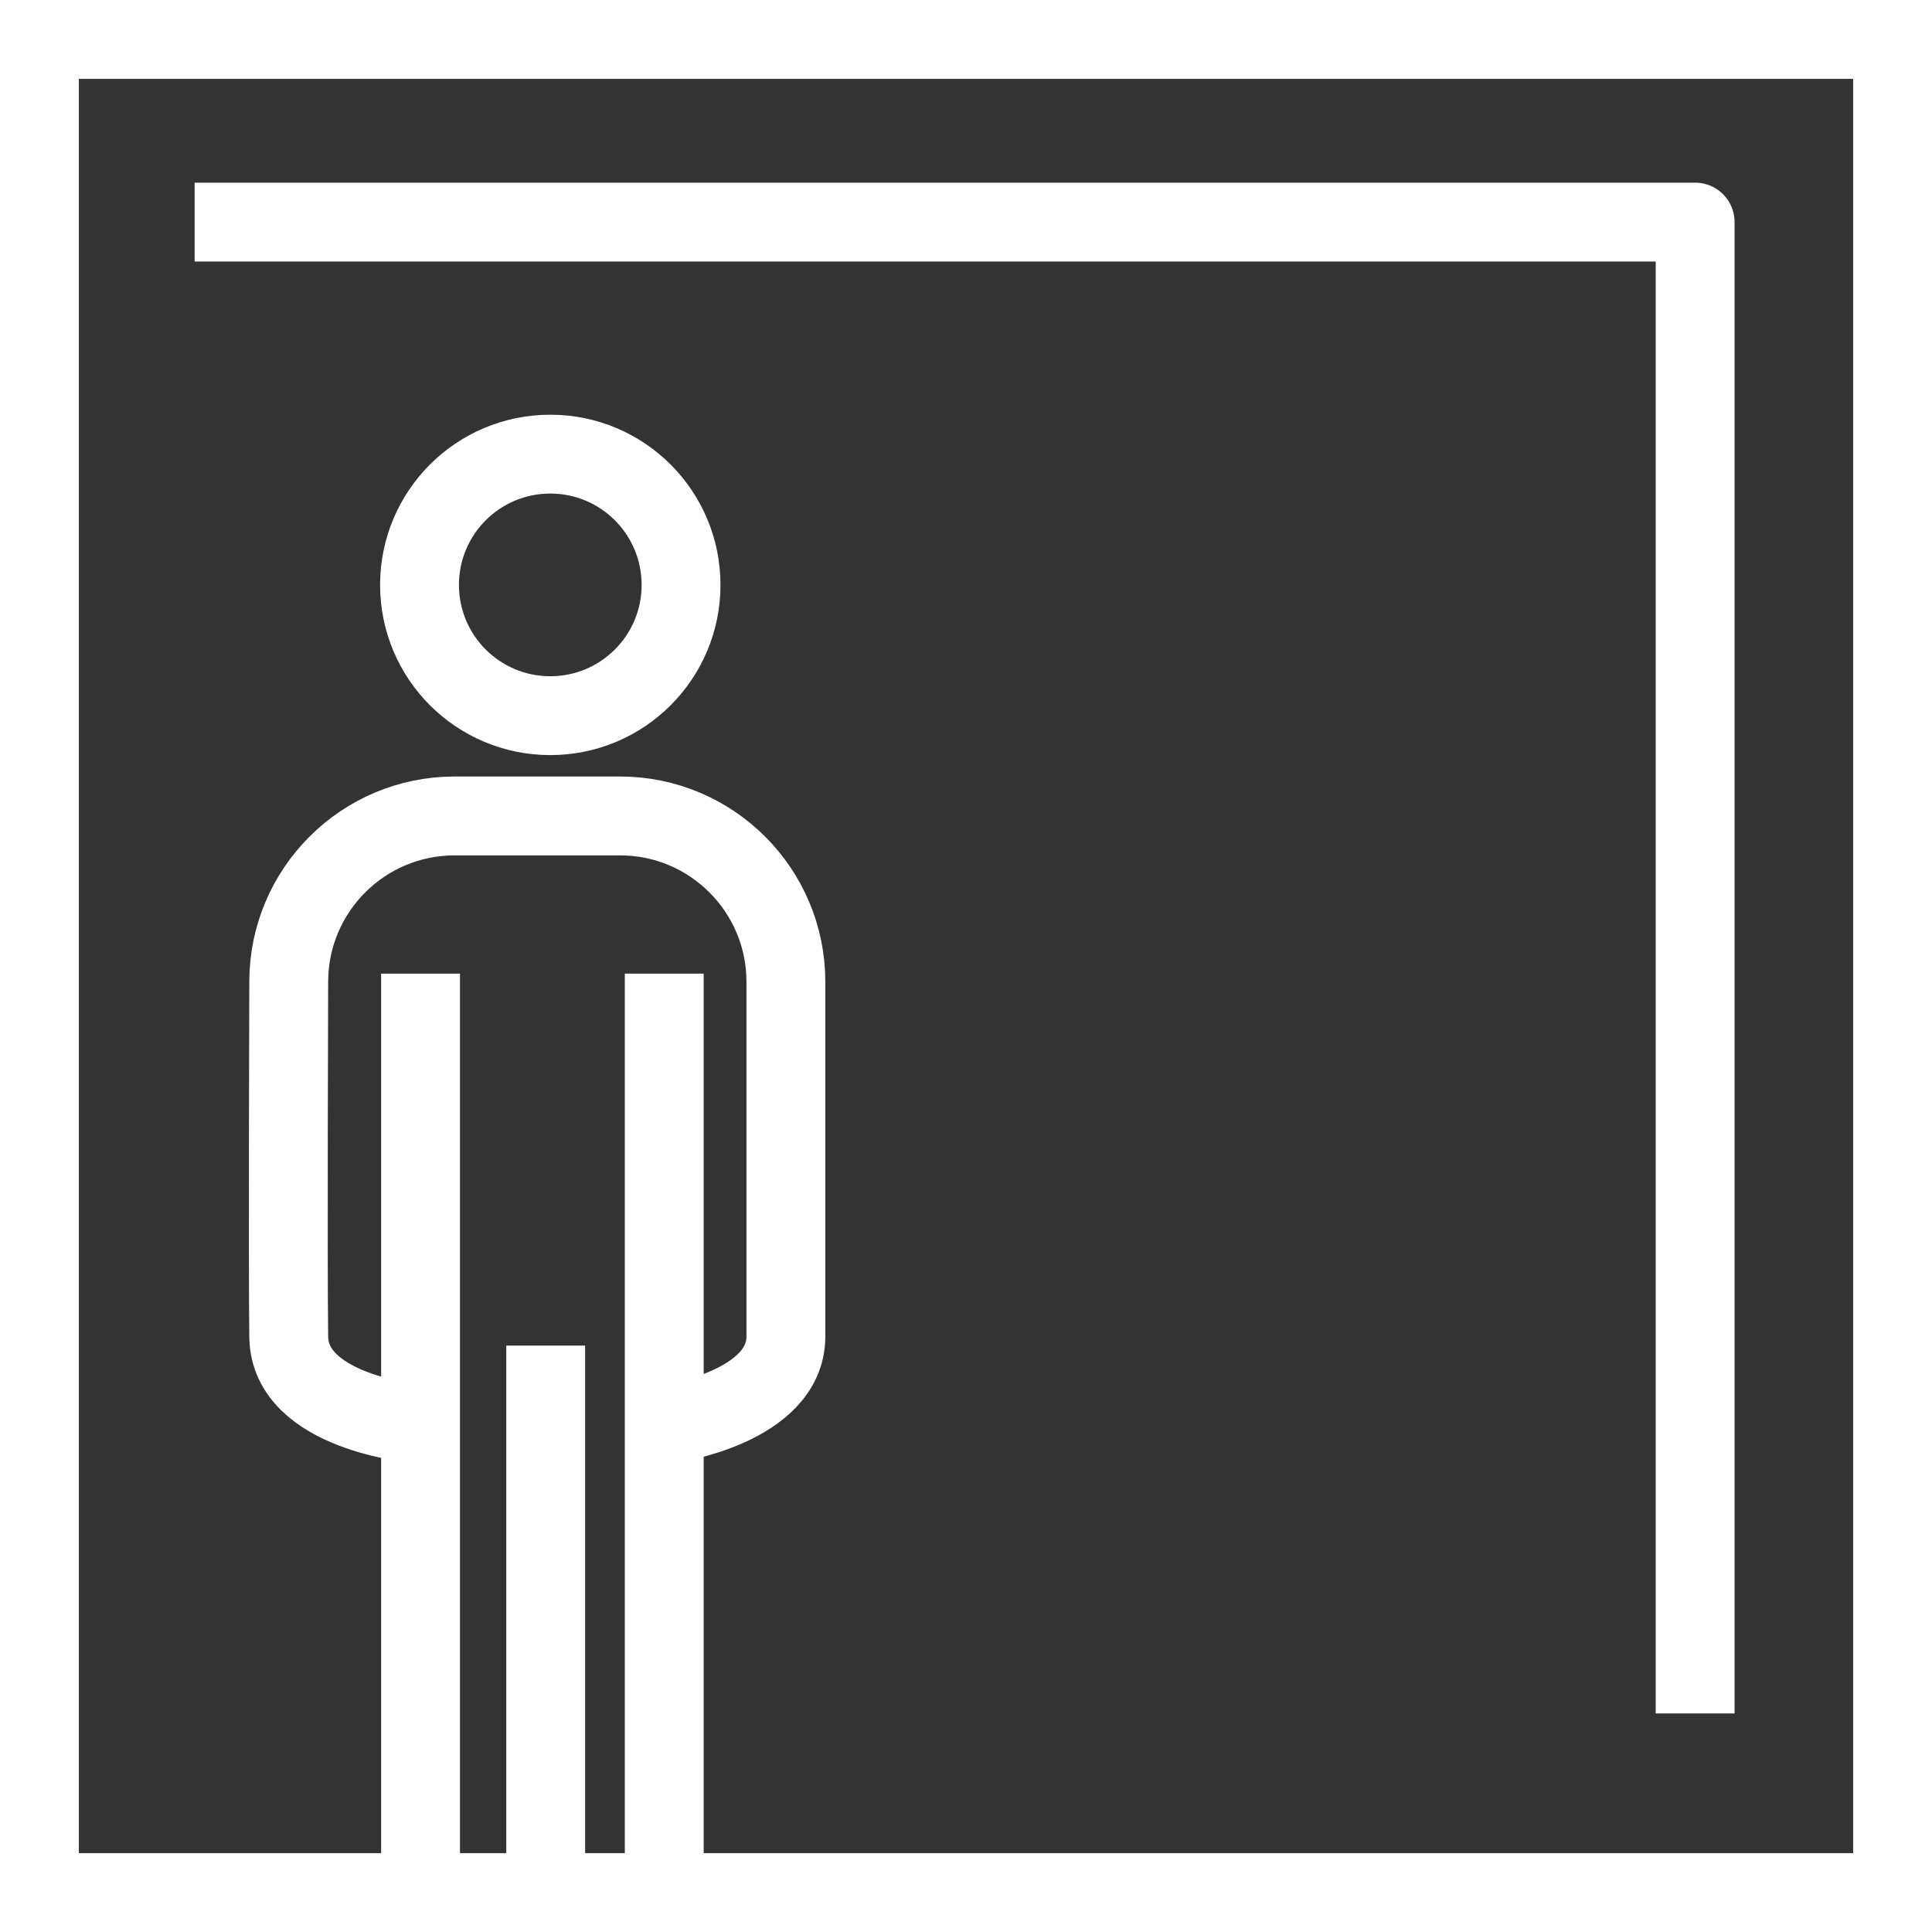 <svg width="49" height="49" viewBox="0 0 49 49" fill="none" xmlns="http://www.w3.org/2000/svg">
<rect x="0" y="0" width="49" height="49" fill="#333333" stroke="none"/>
<g clip-path="url(#clip0_1_224)">
<path d="M13.957 18.151C12.124 18.151 10.64 16.667 10.64 14.835C10.64 13.002 12.124 11.518 13.957 11.518C15.789 11.518 17.273 13.002 17.273 14.835C17.273 16.667 15.789 18.151 13.957 18.151Z" stroke="white" stroke-width="2" stroke-linejoin="round"/>
<path d="M17.028 36.102C17.028 36.102 19.919 35.676 19.932 33.908C19.932 32.14 19.932 24.901 19.932 24.901C19.932 22.578 18.047 20.694 15.725 20.694H11.53C9.208 20.694 7.323 22.578 7.323 24.901C7.323 24.901 7.298 31.998 7.323 33.908C7.349 35.818 10.524 36.102 10.524 36.102" stroke="white" stroke-width="2" stroke-linejoin="round"/>
<path d="M10.666 48.259V24.694" stroke="white" stroke-width="2" stroke-linejoin="round"/>
<path d="M13.84 48.259V34.128" stroke="white" stroke-width="2" stroke-linejoin="round"/>
<path d="M16.847 24.694V48.259" stroke="white" stroke-width="2" stroke-linejoin="round"/>
<path d="M48 1H1V48H48V1Z" stroke="white" stroke-width="2" stroke-miterlimit="10"/>
<path d="M4.936 5.633H42.993V43.457" stroke="white" stroke-width="2" stroke-linejoin="round"/>
</g>
<defs>
<clipPath id="clip0_1_224">
<rect width="49" height="49" fill="white"/>
</clipPath>
</defs>
</svg>
